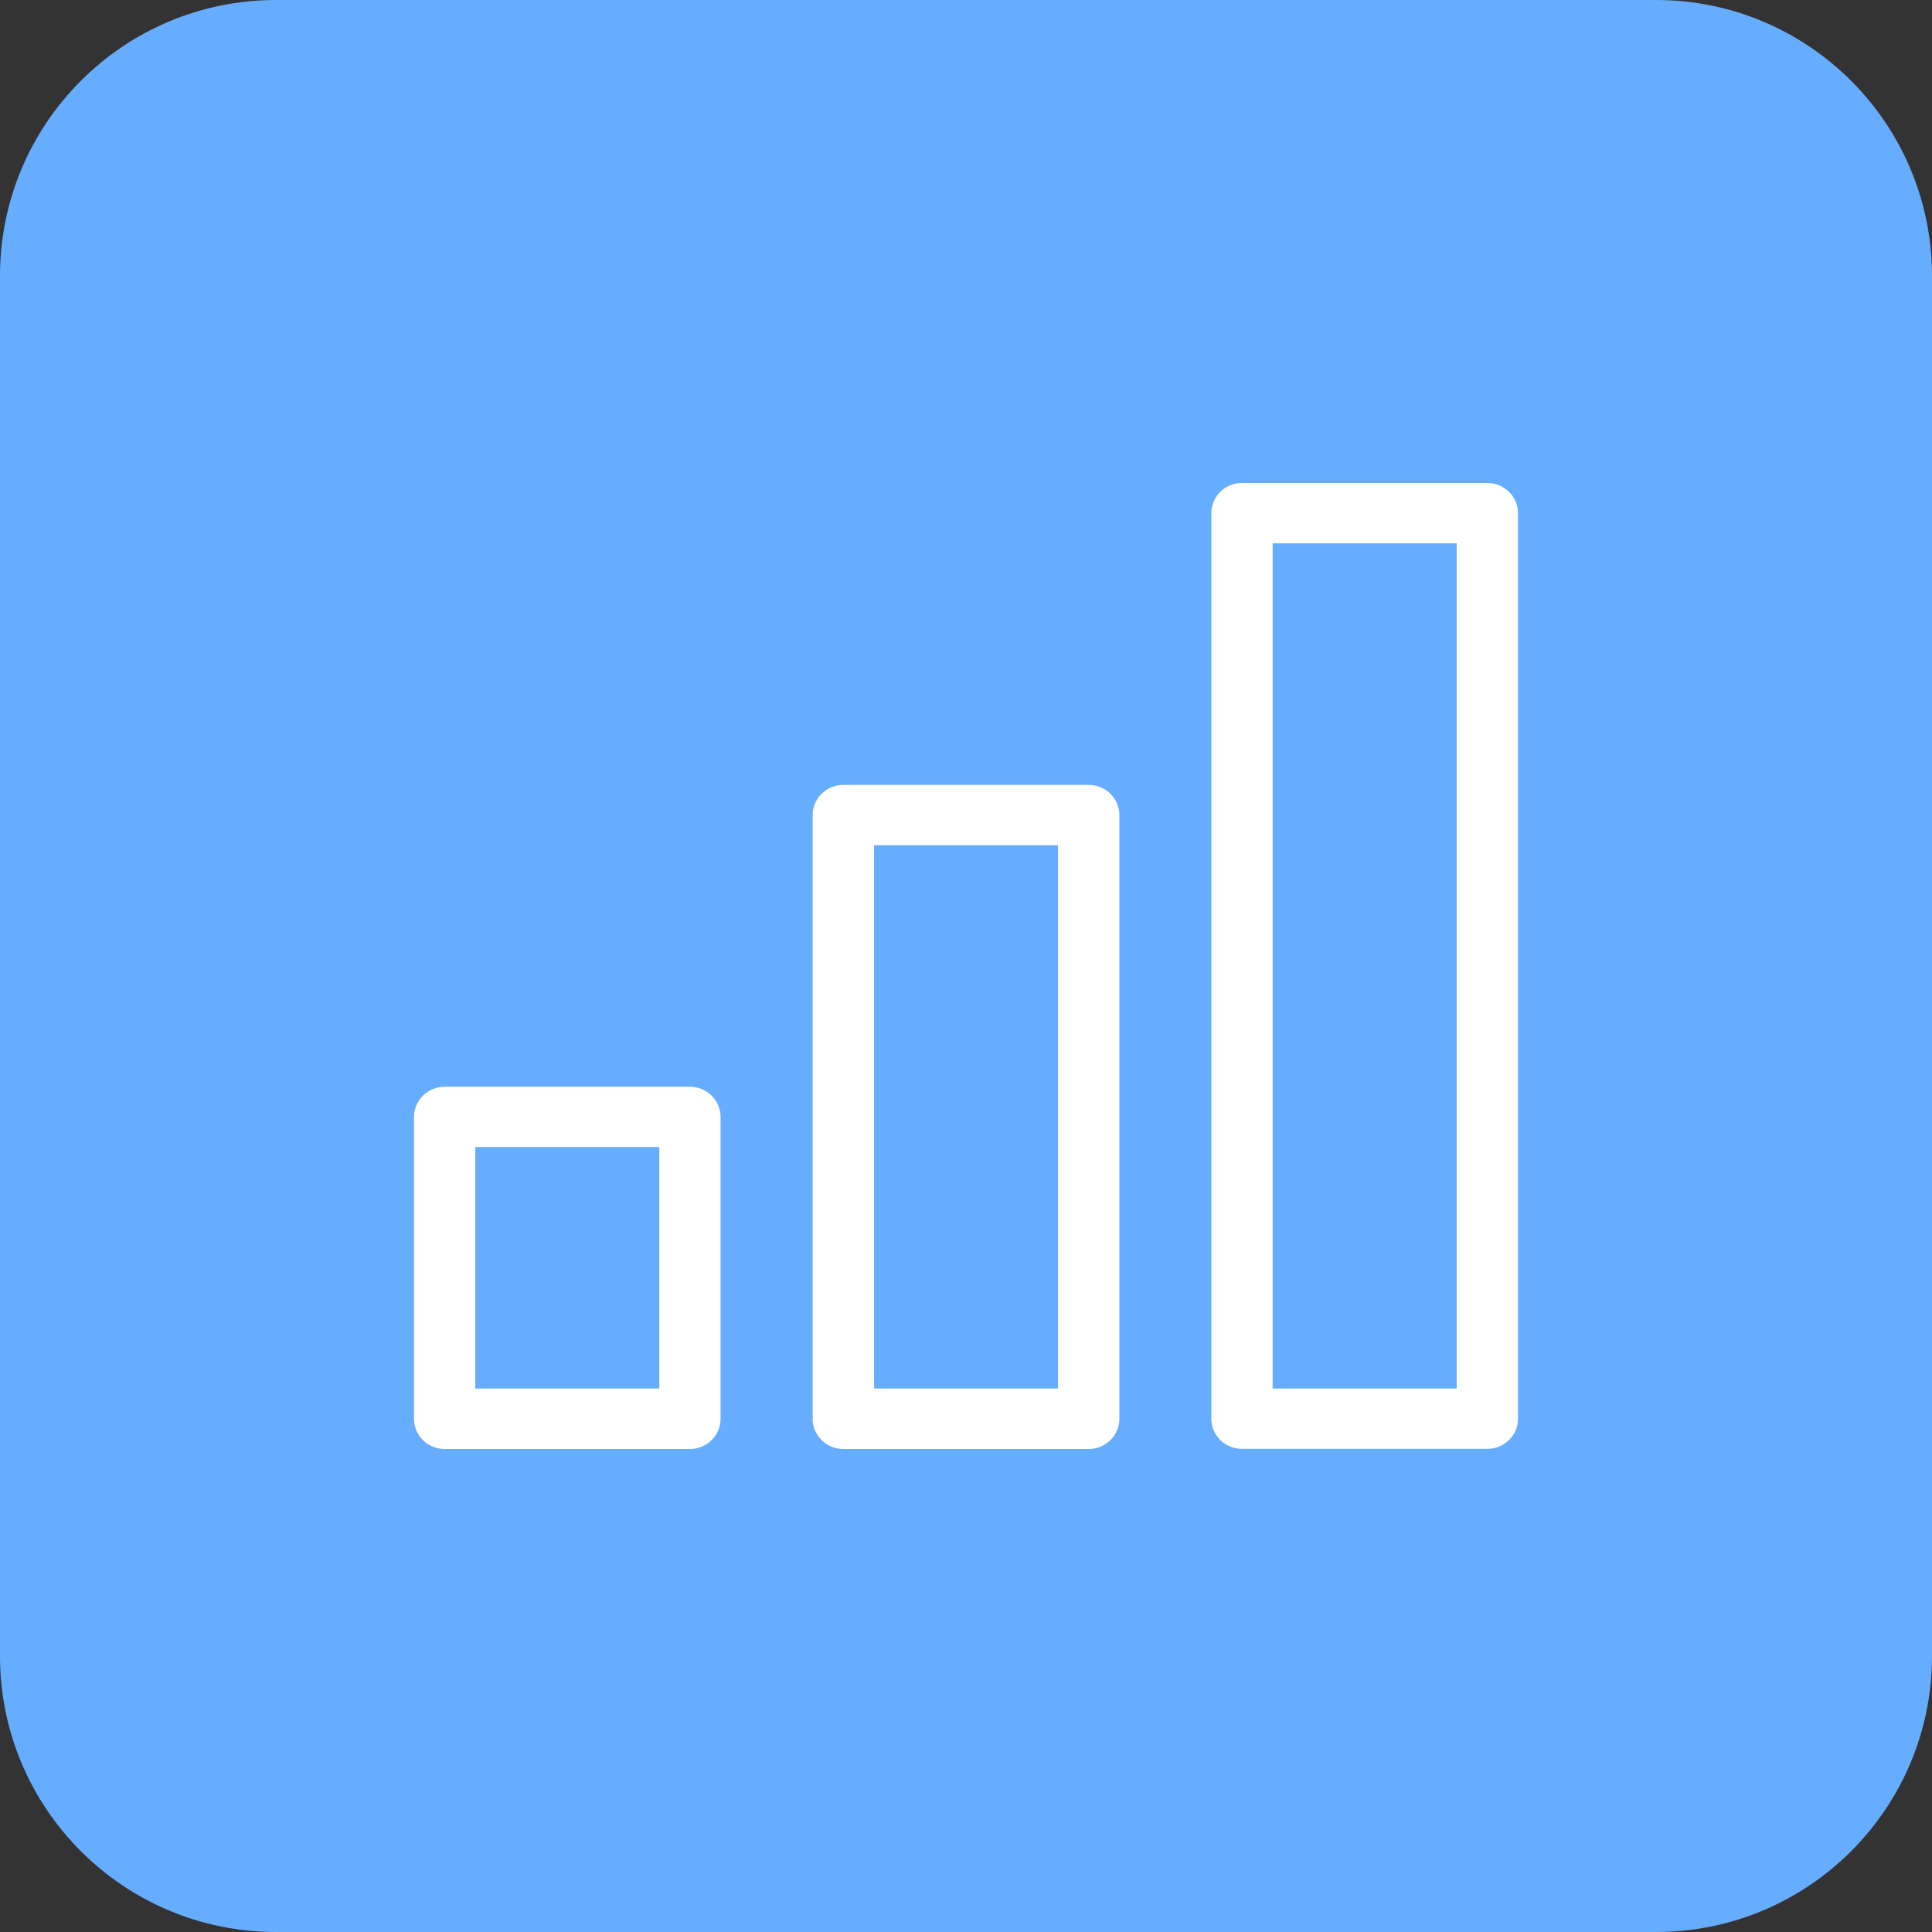 <?xml version="1.0" encoding="utf-8"?>
<svg xmlns="http://www.w3.org/2000/svg" width="56" height="56" viewBox="0 0 56 56" fill="none">
<rect x="0" y="0" width="56" height="56" fill="#333333" stroke="none"/>
<path d="M48 0H8C3.582 0 0 3.582 0 8V48C0 52.418 3.582 56 8 56H48C52.418 56 56 52.418 56 48V8C56 3.582 52.418 0 48 0Z" fill="#67ADFF"/>
<path d="M31.556 22.75H24.444C23.957 22.75 23.555 23.143 23.555 23.625V41.125C23.555 41.608 23.957 42 24.444 42H31.556C32.046 42 32.445 41.608 32.445 41.125V23.625C32.445 23.143 32.046 22.75 31.556 22.75ZM30.668 40.247H25.336V24.5H30.668V40.247ZM20.001 31.5H12.889C12.399 31.5 12 31.893 12 32.375V41.125C12 41.608 12.399 42 12.889 42H19.997C20.487 42 20.886 41.608 20.886 41.125V32.375C20.886 31.893 20.487 31.5 19.997 31.5M19.112 40.247H13.777V33.246H19.109V40.247H19.112ZM43.111 14H35.999C35.509 14 35.111 14.392 35.111 14.875V41.122C35.111 41.604 35.509 41.996 35.999 41.996H43.111C43.601 41.996 44 41.604 44 41.122V14.875C44 14.392 43.601 14 43.111 14ZM42.223 40.247H36.888V15.749H42.223V40.247Z" fill="white"/>
</svg>